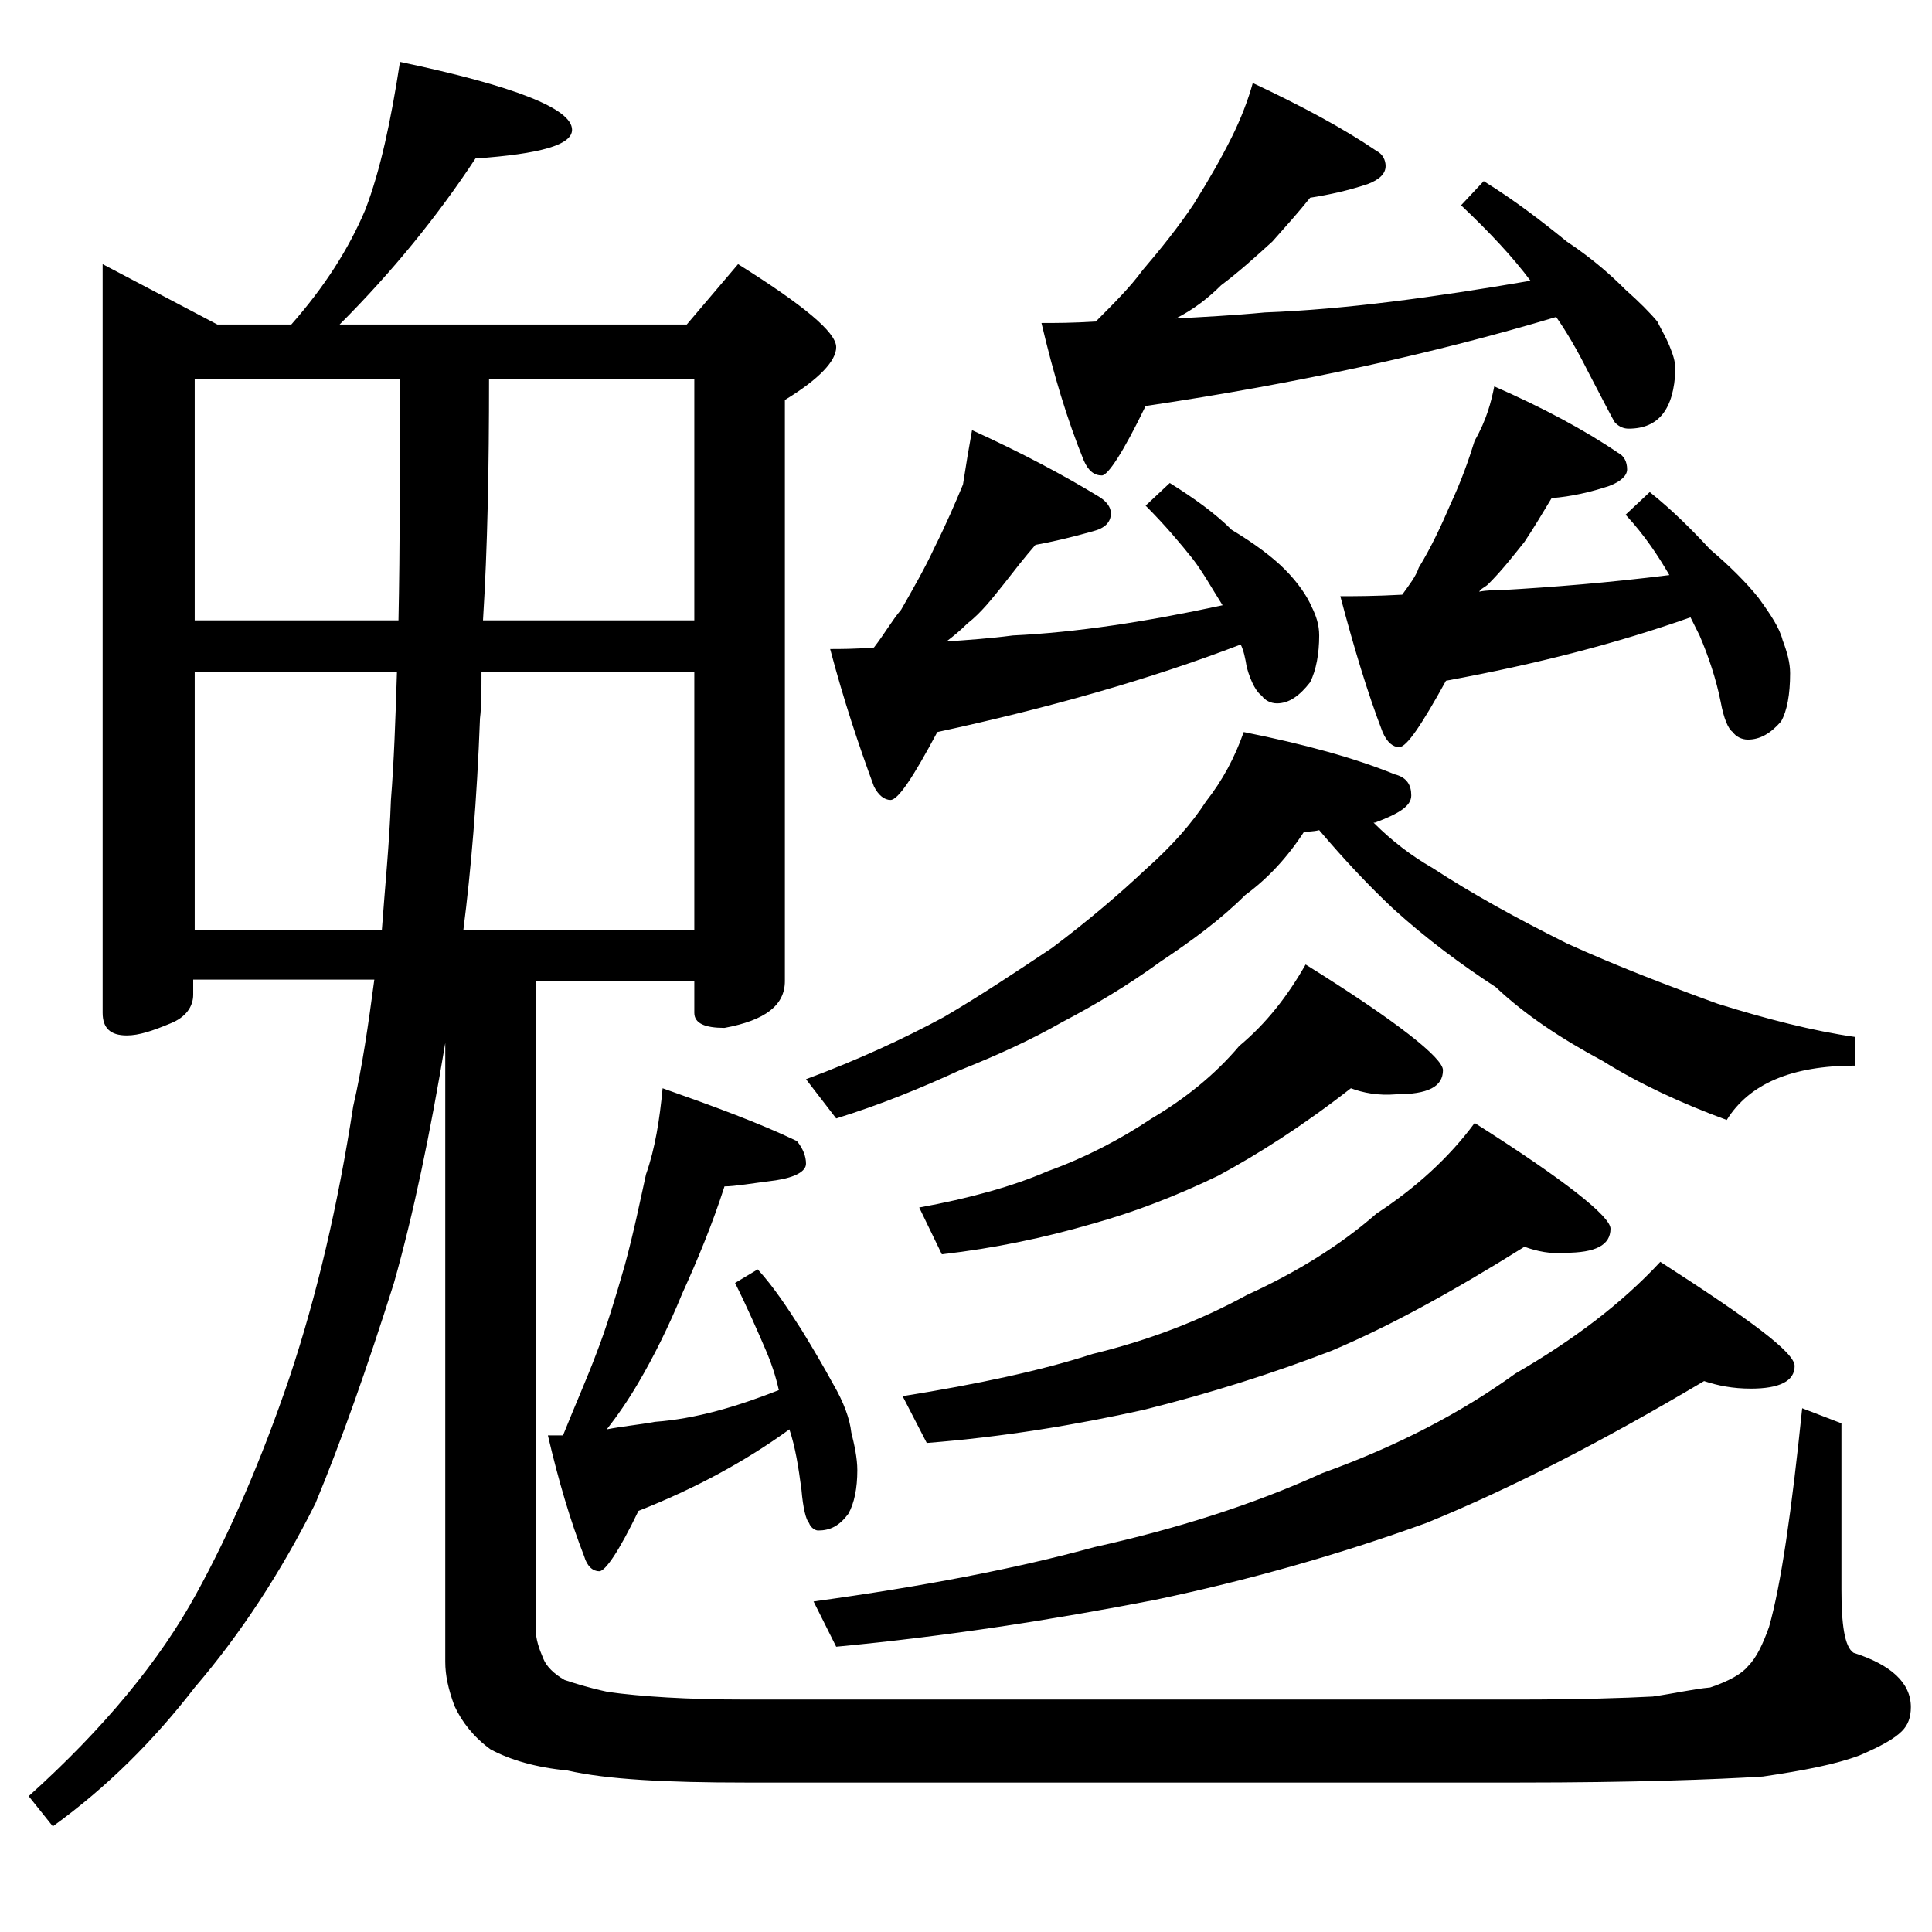 <?xml version="1.0" encoding="utf-8"?>
<!-- Generator: Adobe Illustrator 18.0.0, SVG Export Plug-In . SVG Version: 6.00 Build 0)  -->
<!DOCTYPE svg PUBLIC "-//W3C//DTD SVG 1.1//EN" "http://www.w3.org/Graphics/SVG/1.1/DTD/svg11.dtd">
<svg version="1.1" id="Layer_1" xmlns="http://www.w3.org/2000/svg" xmlns:xlink="http://www.w3.org/1999/xlink" x="0px" y="0px"
	 viewBox="0 0 128 128" enable-background="new 0 0 128 128" xml:space="preserve">
<path d="M26.5,4.1c7.6,1.6,11.4,3.1,11.4,4.5c0,1-2.1,1.6-6.4,1.9c-2.5,3.8-5.5,7.5-9,11h23l3.4-4c4.3,2.7,6.5,4.5,6.5,5.5
	c0,0.9-1.1,2.1-3.4,3.5V65c0,1.6-1.3,2.6-4,3.1c-1.3,0-2-0.3-2-1V65H35.5v43c0,0.6,0.2,1.2,0.5,1.9c0.2,0.5,0.7,1,1.4,1.4
	c0.6,0.2,1.5,0.5,2.9,0.8c2.2,0.3,5.2,0.5,9.1,0.5h51.1c4.1,0,7.1-0.1,9-0.2c1.4-0.2,2.7-0.5,3.8-0.6c1.2-0.4,2.1-0.9,2.5-1.4
	c0.6-0.6,1-1.5,1.4-2.6c0.8-2.8,1.5-7.7,2.2-14.5l2.6,1v11c0,2.3,0.2,3.8,0.8,4.2c2.5,0.8,3.8,2,3.8,3.6c0,0.7-0.2,1.2-0.6,1.6
	c-0.5,0.5-1.4,1-2.8,1.6c-1.6,0.6-3.7,1-6.4,1.4c-3.2,0.2-8.6,0.4-16.2,0.4H49.4c-5.2,0-9.2-0.2-11.8-0.8c-2.1-0.2-3.8-0.7-5.1-1.4
	c-1.1-0.8-1.9-1.8-2.4-2.9c-0.4-1.1-0.6-2-0.6-2.9v-41c-1,6-2.1,11.3-3.4,15.9c-1.8,5.7-3.5,10.5-5.2,14.6c-2.3,4.6-5,8.7-8,12.2
	c-2.7,3.5-5.8,6.6-9.4,9.2L1.9,119c5-4.5,8.7-9,11.1-13.4c2.2-4,4.3-8.8,6.2-14.4c1.8-5.4,3.2-11.4,4.2-17.9c0.6-2.6,1-5.4,1.4-8.4
	h-12v1c0,0.8-0.5,1.5-1.5,1.9c-1.2,0.5-2.1,0.8-2.9,0.8c-1.1,0-1.6-0.5-1.6-1.5V17.5l7.6,4h4.9c2.2-2.5,3.8-5,4.9-7.6
	C25.2,11.3,25.9,8,26.5,4.1z M12.9,41.1h13.5c0.1-4.8,0.1-10.2,0.1-16H12.9V41.1z M12.9,61.6h12.4c0.2-2.8,0.5-5.7,0.6-8.6
	c0.2-2.5,0.3-5.3,0.4-8.5H12.9V61.6z M31.9,44.5c0,1.2,0,2.3-0.1,3.1c-0.2,5.4-0.6,10.1-1.1,14H46V44.5H31.9z M32.4,25.1
	c0,5.9-0.1,11.2-0.4,16h14v-16H32.4z M43.9,72.1c3.4,1.2,6.4,2.3,8.9,3.5c0.4,0.5,0.6,1,0.6,1.5s-0.7,0.9-2,1.1
	c-1.6,0.2-2.7,0.4-3.4,0.4c-0.8,2.5-1.8,4.9-2.8,7.1c-0.9,2.2-1.9,4.2-2.9,5.9c-0.7,1.2-1.4,2.2-2.1,3.1c1-0.2,2.1-0.3,3.2-0.5
	c2.7-0.2,5.4-1,8.2-2.1c-0.2-0.9-0.5-1.8-0.8-2.5c-0.6-1.4-1.3-3-2.1-4.6l1.5-0.9c1.1,1.2,2,2.6,2.9,4c0.8,1.3,1.5,2.5,2.1,3.6
	c0.7,1.2,1.1,2.3,1.2,3.2c0.2,0.8,0.4,1.7,0.4,2.5c0,1.2-0.2,2.2-0.6,2.9c-0.6,0.8-1.2,1.1-2,1.1c-0.2,0-0.5-0.2-0.6-0.5
	c-0.2-0.2-0.4-1-0.5-2.2c-0.2-1.5-0.4-2.8-0.8-4c-2.9,2.1-6.2,3.9-10,5.4c-1.3,2.7-2.2,4-2.6,4c-0.4,0-0.8-0.3-1-1
	c-0.9-2.3-1.7-5-2.4-8h1c0.8-2,1.6-3.8,2.2-5.4c0.7-1.8,1.3-3.8,1.9-5.9c0.6-2.2,1-4.2,1.4-6C43.4,76.1,43.7,74.2,43.9,72.1z
	 M82.4,48.5c4,0.8,7.3,1.7,10,2.8c0.8,0.2,1.1,0.7,1.1,1.4c0,0.7-0.8,1.2-2.4,1.8H91c1.2,1.2,2.5,2.2,3.9,3c2.6,1.7,5.5,3.3,8.9,5
	c3.3,1.5,6.7,2.8,10,4c3.2,1,6.3,1.8,9.1,2.2v1.9c-4.2,0-7,1.2-8.5,3.6c-3-1.1-5.8-2.4-8.2-3.9c-2.8-1.5-5.2-3.1-7.1-4.9
	c-2.3-1.5-4.6-3.2-6.8-5.2c-1.6-1.5-3.2-3.2-4.9-5.2c-0.4,0.1-0.8,0.1-1,0.1c-1.1,1.7-2.4,3.1-3.9,4.2c-1.6,1.6-3.5,3-5.6,4.4
	c-2.2,1.6-4.4,2.9-6.5,4c-2.1,1.2-4.3,2.2-6.8,3.2c-2.6,1.2-5.3,2.3-8.2,3.2l-2-2.6c3.5-1.3,6.5-2.7,9.1-4.1c2.4-1.4,4.8-3,7.2-4.6
	c2.4-1.8,4.5-3.6,6.2-5.2c1.8-1.6,3.1-3.1,4-4.5C81,51.7,81.8,50.2,82.4,48.5z M112.9,91.5c-6.9,4.1-13,7.2-18.4,9.4
	c-5.8,2.1-11.8,3.8-18,5.1c-6.7,1.3-13.7,2.4-21.1,3.1l-1.5-3c7.3-1,13.5-2.2,18.6-3.6c5.4-1.2,10.5-2.8,15.1-4.9
	c5-1.8,9.2-4,12.8-6.6c3.8-2.2,7-4.6,9.6-7.4c5.9,3.8,8.9,6,8.9,6.9c0,1-1,1.5-2.9,1.5C114.8,92,113.8,91.8,112.9,91.5z M64.4,28.5
	c3.3,1.5,6.1,3,8.4,4.4c0.5,0.3,0.8,0.7,0.8,1.1c0,0.6-0.4,1-1.2,1.2c-1.4,0.4-2.7,0.7-3.8,0.9c-0.7,0.8-1.4,1.7-2.1,2.6
	c-0.8,1-1.5,1.9-2.4,2.6c-0.5,0.5-1,0.9-1.4,1.2c1.4-0.1,2.9-0.2,4.4-0.4c4.2-0.2,8.8-0.9,13.9-2C80.3,39,79.7,37.9,79,37
	c-0.8-1-1.8-2.2-3.1-3.5l1.6-1.5c1.6,1,3,2,4.1,3.1c1.5,0.9,2.7,1.8,3.5,2.6c0.9,0.9,1.5,1.8,1.8,2.5c0.3,0.6,0.5,1.2,0.5,1.9
	c0,1.2-0.2,2.3-0.6,3.1c-0.7,0.9-1.4,1.4-2.2,1.4c-0.4,0-0.8-0.2-1-0.5c-0.3-0.2-0.7-0.8-1-1.9c-0.1-0.6-0.2-1.1-0.4-1.5
	c-6,2.3-12.7,4.2-20.1,5.8c-1.6,3-2.6,4.5-3.1,4.5c-0.4,0-0.8-0.3-1.1-0.9c-1-2.7-2-5.7-2.9-9.1c0.7,0,1.6,0,2.9-0.1
	c0.7-0.9,1.2-1.8,1.8-2.5c0.8-1.4,1.6-2.8,2.2-4.1c0.8-1.6,1.4-3,1.9-4.2C64,30.8,64.2,29.6,64.4,28.5z M101,82.6
	c-4.8,3-9,5.3-12.8,6.9c-3.9,1.5-8,2.8-12.4,3.9c-4.5,1-9.3,1.8-14.4,2.2l-1.6-3.1c5-0.8,9.2-1.7,12.6-2.8c3.7-0.9,7.1-2.2,10.2-3.9
	c3.3-1.5,6.2-3.3,8.6-5.4c2.6-1.7,4.8-3.7,6.5-6c6,3.8,9,6.2,9,7c0,1.1-1,1.6-3,1.6C102.8,83.1,101.8,82.9,101,82.6z M89.5,72.1
	c-3.2,2.5-6.2,4.4-8.8,5.8c-2.7,1.3-5.5,2.4-8.4,3.2c-3.1,0.9-6.4,1.6-9.9,2L60.9,80c3.3-0.6,6.2-1.4,8.5-2.4
	c2.5-0.9,4.8-2.1,6.9-3.5c2.2-1.3,4.2-2.9,5.8-4.8c1.8-1.5,3.2-3.3,4.4-5.4c6.1,3.8,9.1,6.2,9.1,7c0,1.1-1,1.6-3.1,1.6
	C91.3,72.6,90.3,72.4,89.5,72.1z M83,5.5c3.2,1.5,6,3,8.2,4.5c0.4,0.2,0.6,0.6,0.6,1c0,0.5-0.4,0.9-1.2,1.2
	c-1.2,0.4-2.5,0.7-3.8,0.9c-0.8,1-1.7,2-2.5,2.9c-1.1,1-2.2,2-3.4,2.9c-0.8,0.8-1.8,1.6-3,2.2c1.8-0.1,3.8-0.2,5.9-0.4
	c5.3-0.2,11.2-1,17.6-2.1c-1.2-1.6-2.7-3.2-4.6-5l1.5-1.6c2.1,1.3,3.9,2.7,5.5,4c1.8,1.2,3,2.3,3.9,3.2c0.9,0.8,1.6,1.5,2.1,2.1
	c0.3,0.6,0.6,1.1,0.8,1.6c0.2,0.5,0.4,1,0.4,1.6c-0.1,2.6-1.1,3.9-3.1,3.9c-0.3,0-0.6-0.1-0.9-0.4c-0.2-0.3-0.8-1.5-1.8-3.4
	c-0.7-1.4-1.4-2.6-2.1-3.6c-8,2.4-17.1,4.4-27.2,5.9c-1.5,3.1-2.5,4.6-2.9,4.6c-0.5,0-0.9-0.3-1.2-1c-1.1-2.7-2-5.7-2.8-9.1
	c0.9,0,2.1,0,3.6-0.1c1.2-1.2,2.3-2.3,3.1-3.4c1.2-1.4,2.4-2.9,3.4-4.4c1-1.6,1.8-3,2.5-4.4C82.2,7.9,82.7,6.6,83,5.5z M99,25.6
	c3.2,1.4,6,2.9,8.2,4.4c0.4,0.2,0.6,0.6,0.6,1.1c0,0.4-0.4,0.8-1.2,1.1c-1.2,0.4-2.5,0.7-3.8,0.8c-0.6,1-1.2,2-1.8,2.9
	c-0.8,1-1.5,1.9-2.4,2.8c-0.2,0.2-0.5,0.3-0.6,0.5c0.5-0.1,1-0.1,1.4-0.1c3.5-0.2,7.2-0.5,11.2-1c-0.7-1.2-1.6-2.6-2.9-4l1.6-1.5
	c1.5,1.2,2.8,2.5,4,3.8c1.3,1.1,2.4,2.2,3.2,3.2c0.8,1.1,1.4,2,1.6,2.8c0.3,0.8,0.5,1.5,0.5,2.2c0,1.4-0.2,2.5-0.6,3.2
	c-0.7,0.8-1.4,1.2-2.2,1.2c-0.4,0-0.8-0.2-1-0.5c-0.3-0.2-0.6-0.9-0.8-2c-0.3-1.5-0.8-3-1.4-4.4c-0.2-0.4-0.4-0.8-0.6-1.2
	c-4.8,1.7-10.2,3.1-16.2,4.2c-1.6,2.9-2.6,4.4-3.1,4.4c-0.4,0-0.8-0.3-1.1-1c-1-2.6-1.9-5.6-2.8-9c0.9,0,2.3,0,4.1-0.1
	c0.5-0.7,0.9-1.2,1.1-1.8c0.8-1.3,1.5-2.8,2.1-4.2c0.7-1.5,1.2-2.9,1.6-4.2C98.5,27.8,98.8,26.6,99,25.6z"/>
</svg>
